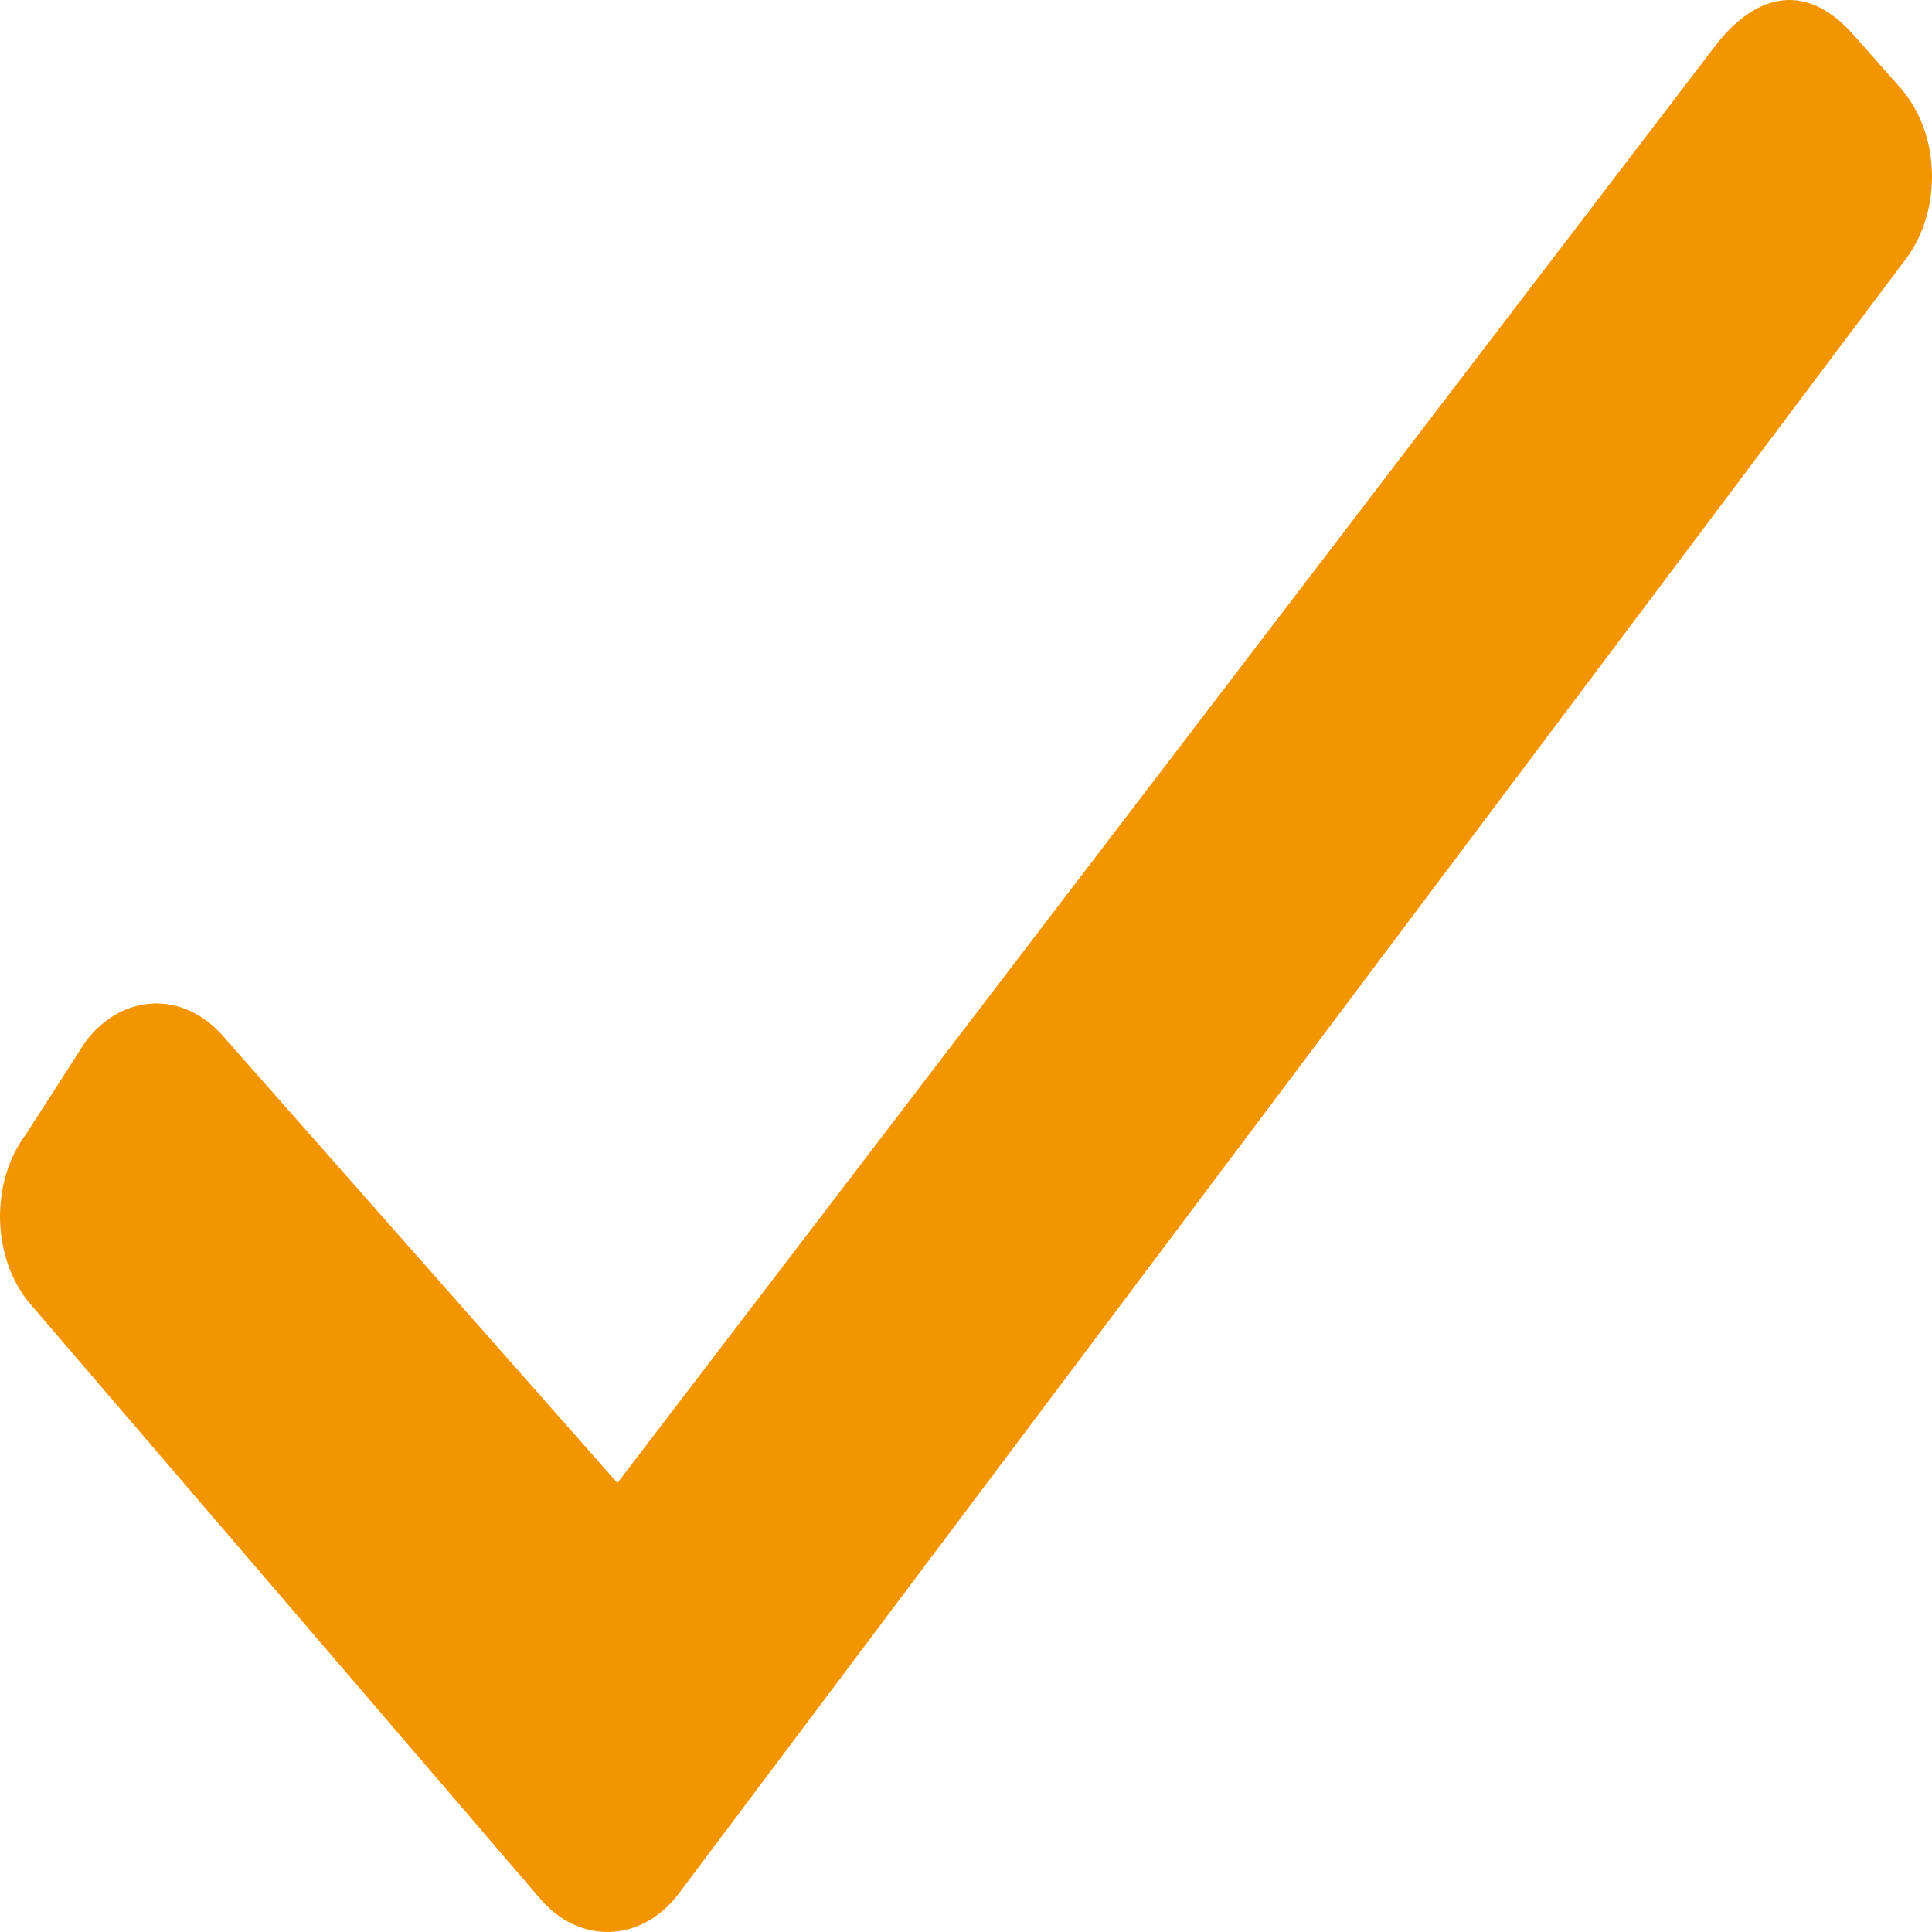 <svg preserveAspectRatio="none" fill="#F39500" data-bbox="19.999 35.501 160.001 128.999" viewBox="19.999 35.501 160.001 128.999" height="200" width="200" xmlns="http://www.w3.org/2000/svg" data-type="shape" role="presentation" aria-hidden="true" aria-label="">
	<path d="M177.804 52.827L76.192 161.956c-3.063 3.257-8.188 3.404-11.443.34L22.55 122.609c-3.257-3.032-3.417-8.175-.353-11.432l4.869-6.109c3.06-3.287 8.154-3.432 11.443-.353l32.622 29.803 90.834-95.868c3.06-3.277 7.345-4.706 11.604-.76l3.883 3.54c3.252 3.029 3.415 8.142.352 11.397z"></path>
</svg>